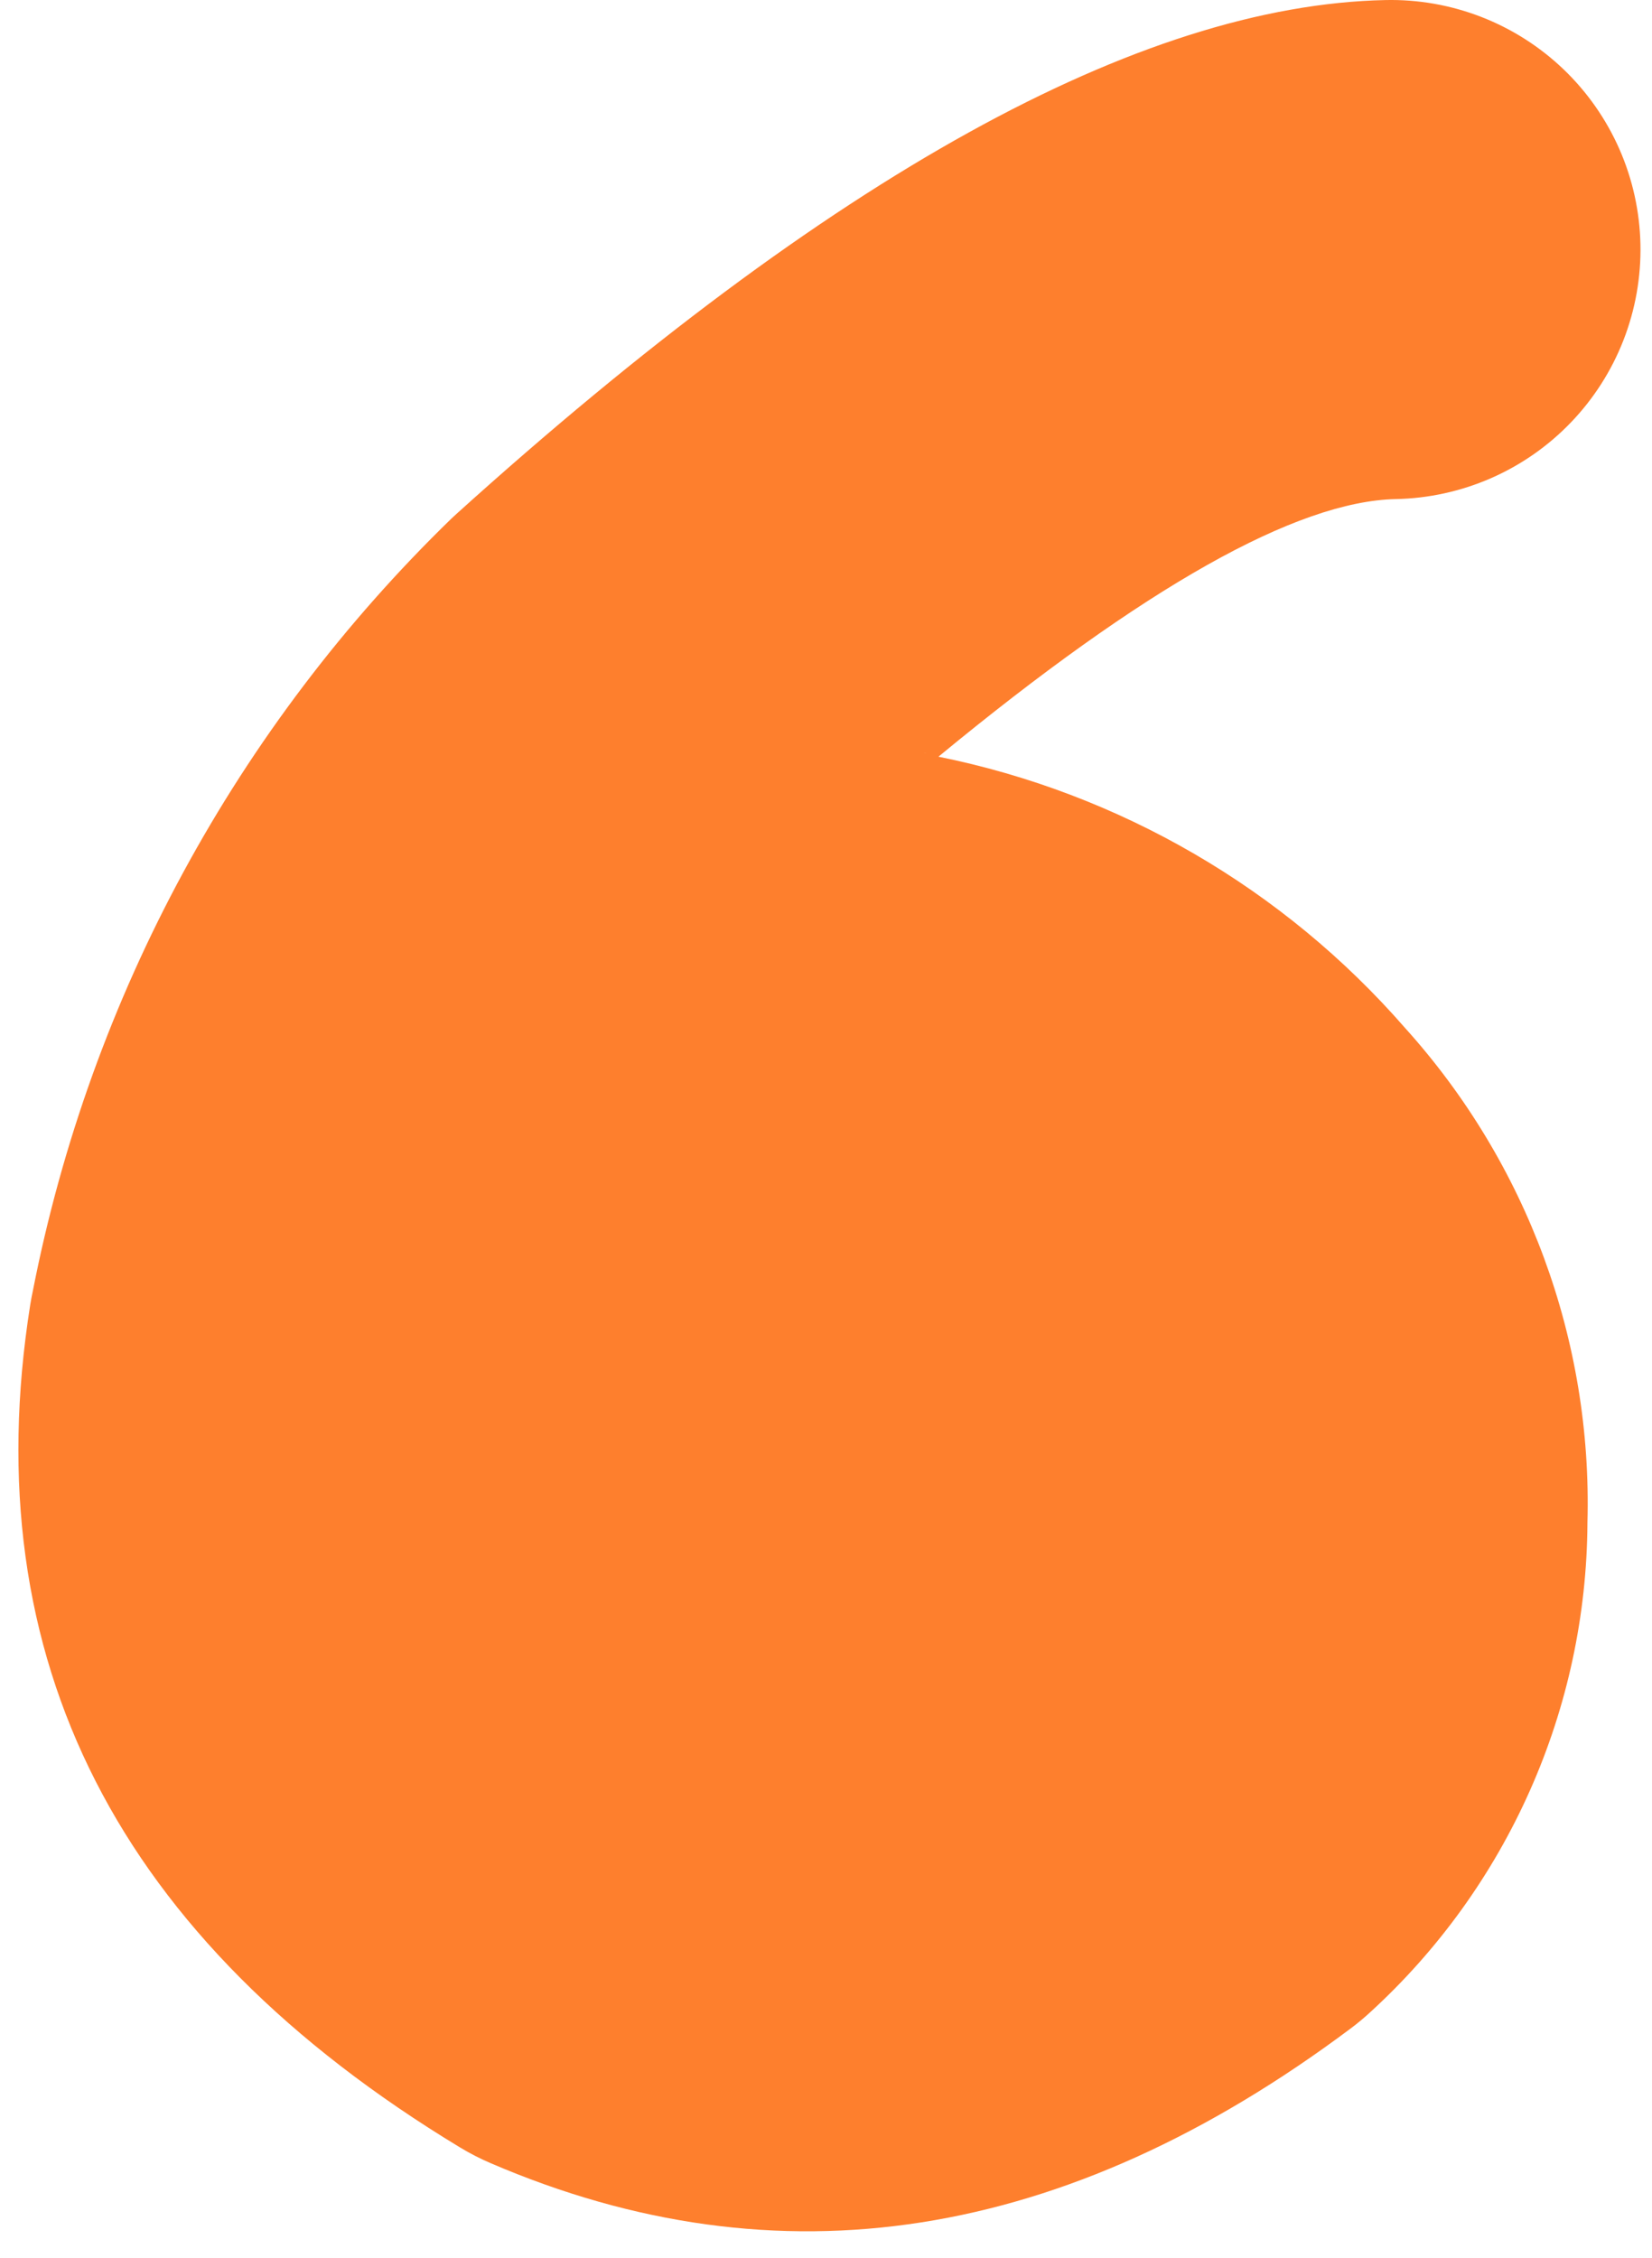 <svg width="60" height="82" viewBox="0 0 60 82" fill="none" xmlns="http://www.w3.org/2000/svg">
<path fill-rule="evenodd" clip-rule="evenodd" d="M17.818 78.563C17.433 78.398 17.06 78.206 16.702 77.989C4.264 70.456 -0.937 60.258 1.097 47.395C1.125 47.22 1.158 47.047 1.195 46.874C3.285 36.192 8.592 26.404 16.405 18.825L16.576 18.667C30.148 6.41 41.395 0.189 50.317 0.002C51.508 -0.024 52.692 0.184 53.803 0.616C54.913 1.048 55.927 1.694 56.788 2.518C57.648 3.342 58.337 4.327 58.817 5.418C59.296 6.509 59.555 7.683 59.58 8.874C59.605 10.065 59.395 11.249 58.962 12.359C58.529 13.469 57.881 14.482 57.056 15.341C56.231 16.201 55.245 16.889 54.153 17.367C53.062 17.844 51.887 18.102 50.696 18.126C47.091 18.203 41.554 21.322 34.084 27.482C40.663 28.81 46.62 32.272 51.029 37.332C55.466 42.249 57.839 48.685 57.655 55.306V55.317C57.637 58.663 56.926 61.97 55.567 65.028C54.209 68.086 52.232 70.829 49.761 73.086C49.535 73.294 49.299 73.49 49.053 73.674C38.688 81.43 28.276 83.059 17.818 78.563ZM33.605 27.356L33.656 27.366L33.545 27.34L33.605 27.356Z" fill="#FE7F2D"/>
</svg>
